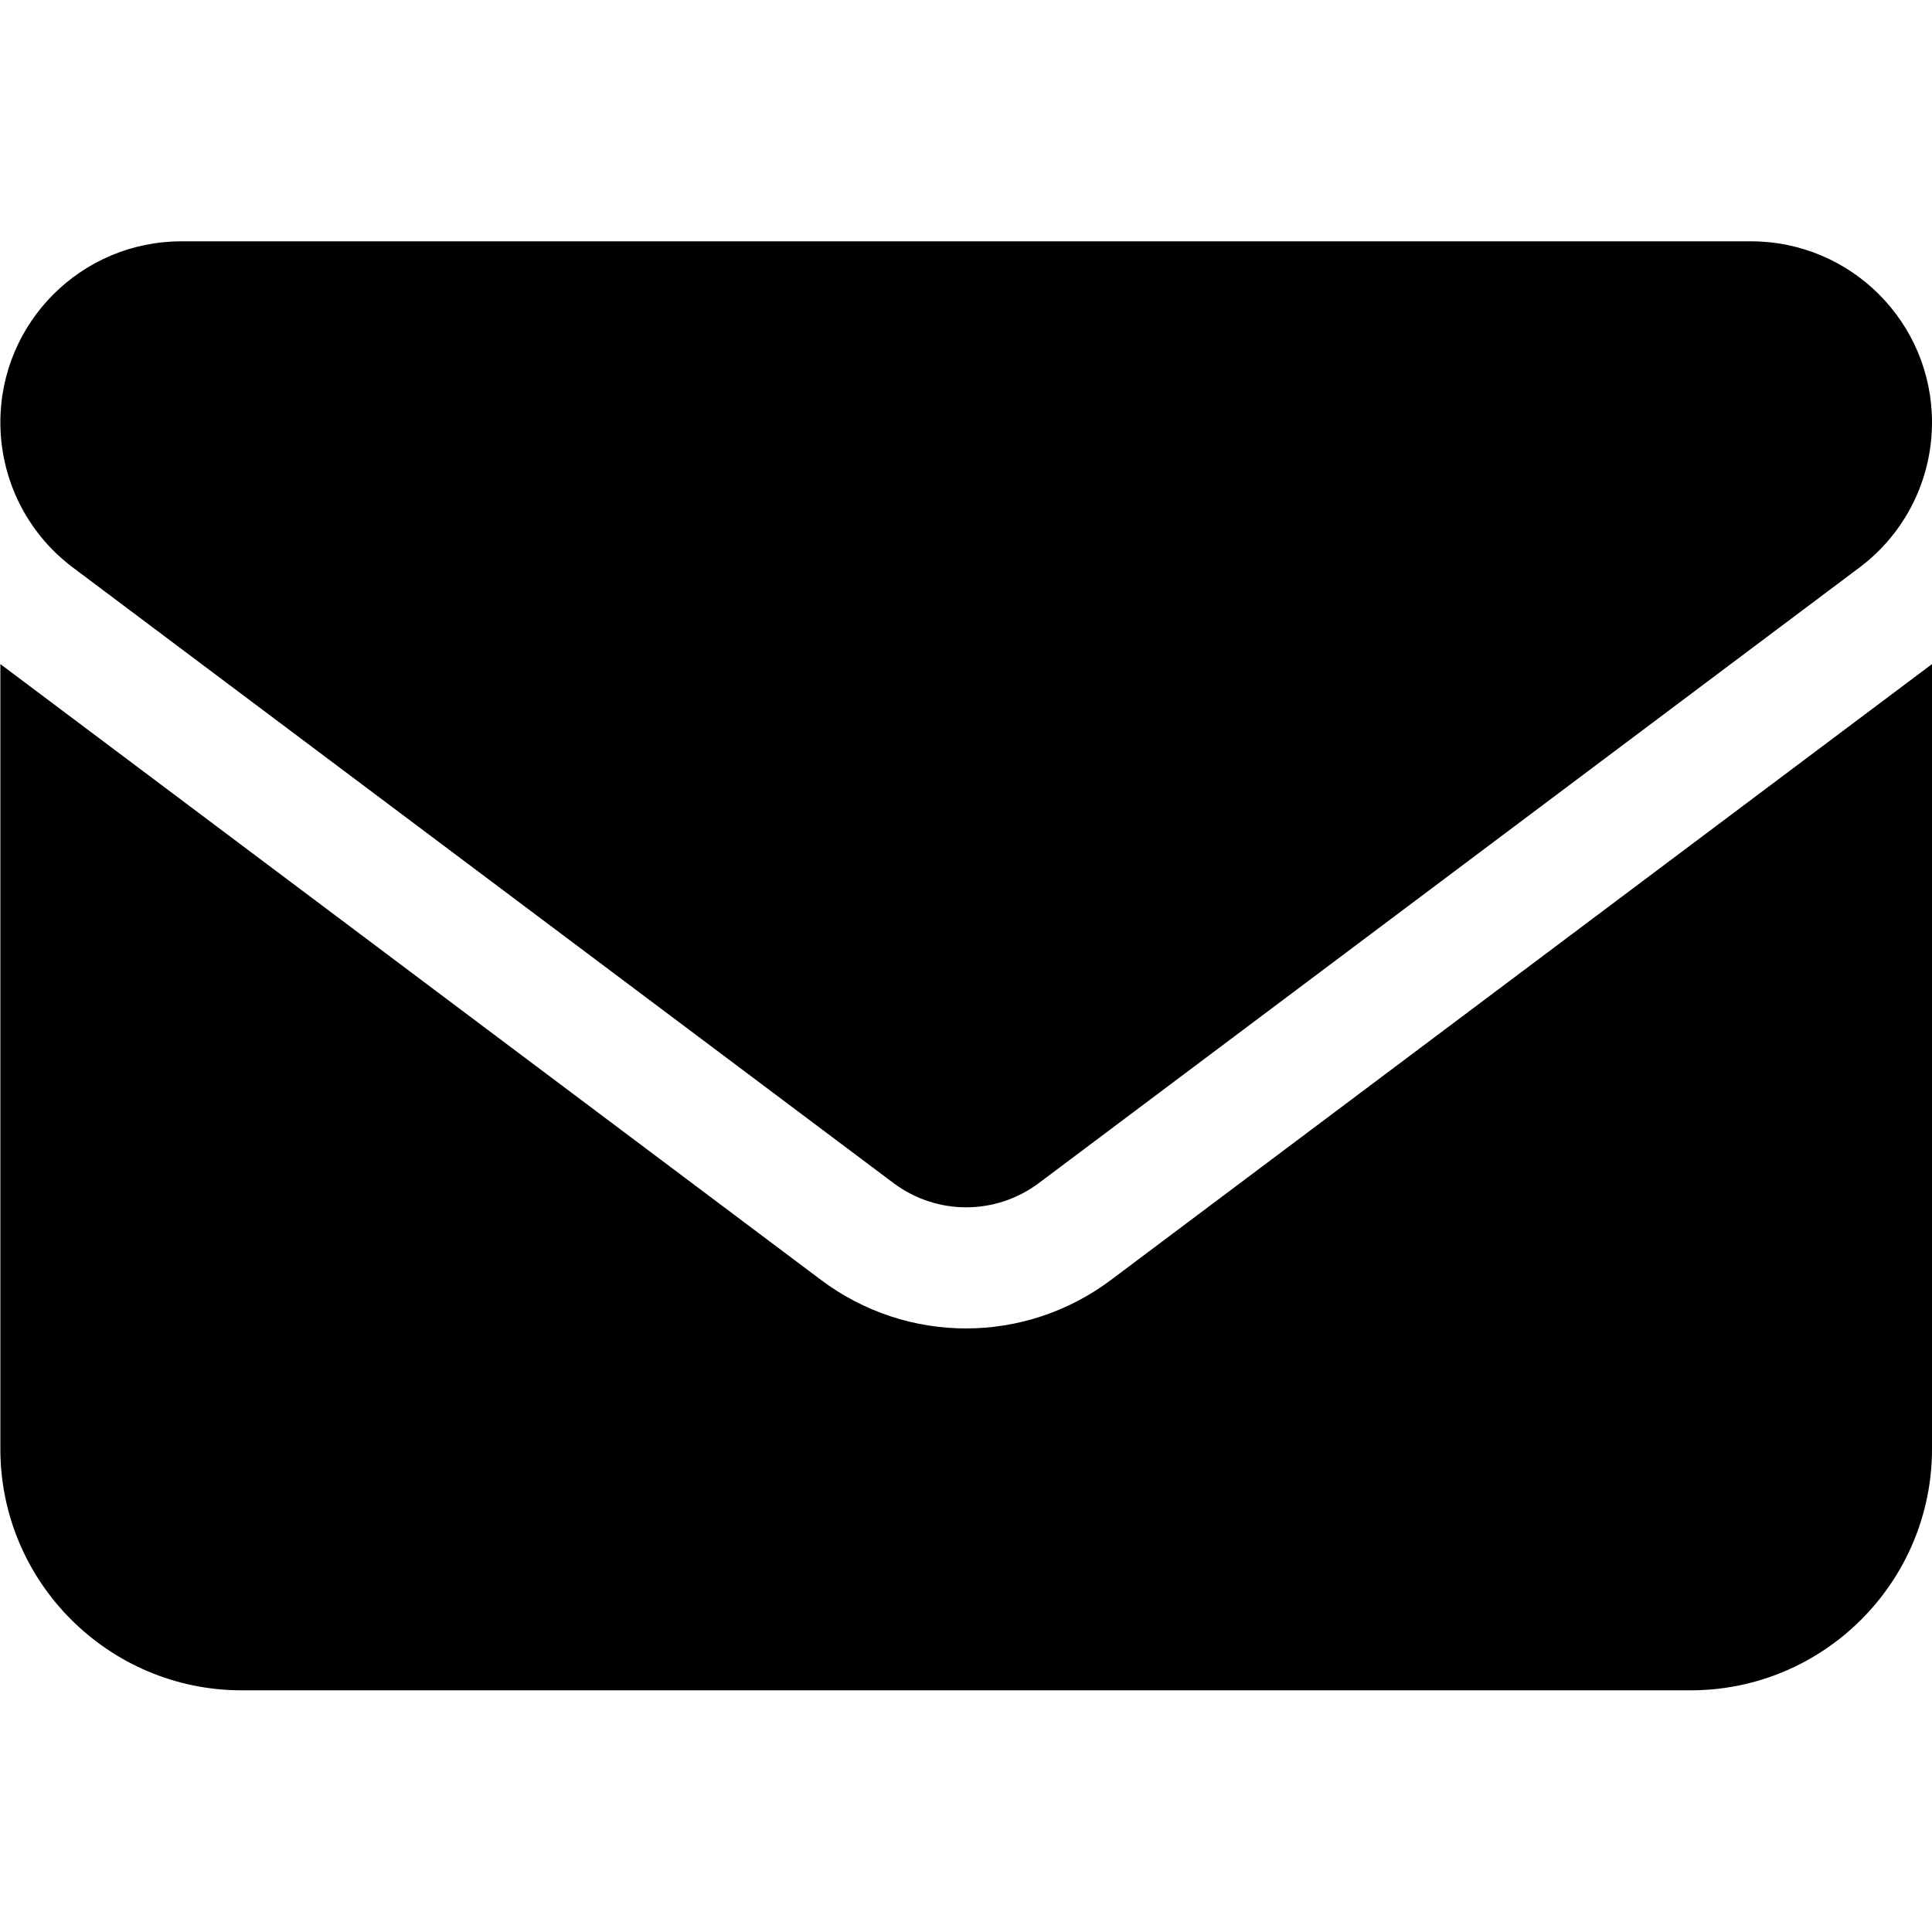 <?xml version="1.0" encoding="UTF-8" standalone="no"?>
<!-- Created with Inkscape (http://www.inkscape.org/) -->

<svg
   width="5.292mm"
   height="5.292mm"
   viewBox="0 0 5.292 5.292"
   version="1.1"
   id="svg1"
   xml:space="preserve"
   xmlns="http://www.w3.org/2000/svg"
   xmlns:svg="http://www.w3.org/2000/svg"><defs
     id="defs1" /><g
     id="layer1"
     transform="translate(-60.756,-114.538)"><path
       d="m 61.253,115.199 c -0.274,0 -0.496,0.222 -0.496,0.496 0,0.156 0.073,0.303 0.198,0.397 l 2.249,1.687 c 0.118,0.088 0.279,0.088 0.397,0 l 2.249,-1.687 c 0.125,-0.094 0.198,-0.241 0.198,-0.397 0,-0.274 -0.222,-0.496 -0.496,-0.496 z m -0.496,1.158 v 2.15 c 0,0.365 0.297,0.661 0.661,0.661 h 3.969 c 0.365,0 0.661,-0.297 0.661,-0.661 v -2.15 l -2.249,1.687 c -0.236,0.177 -0.558,0.177 -0.794,0 z"
       id="path1-8"
       style="stroke-width:0.01" /></g></svg>
